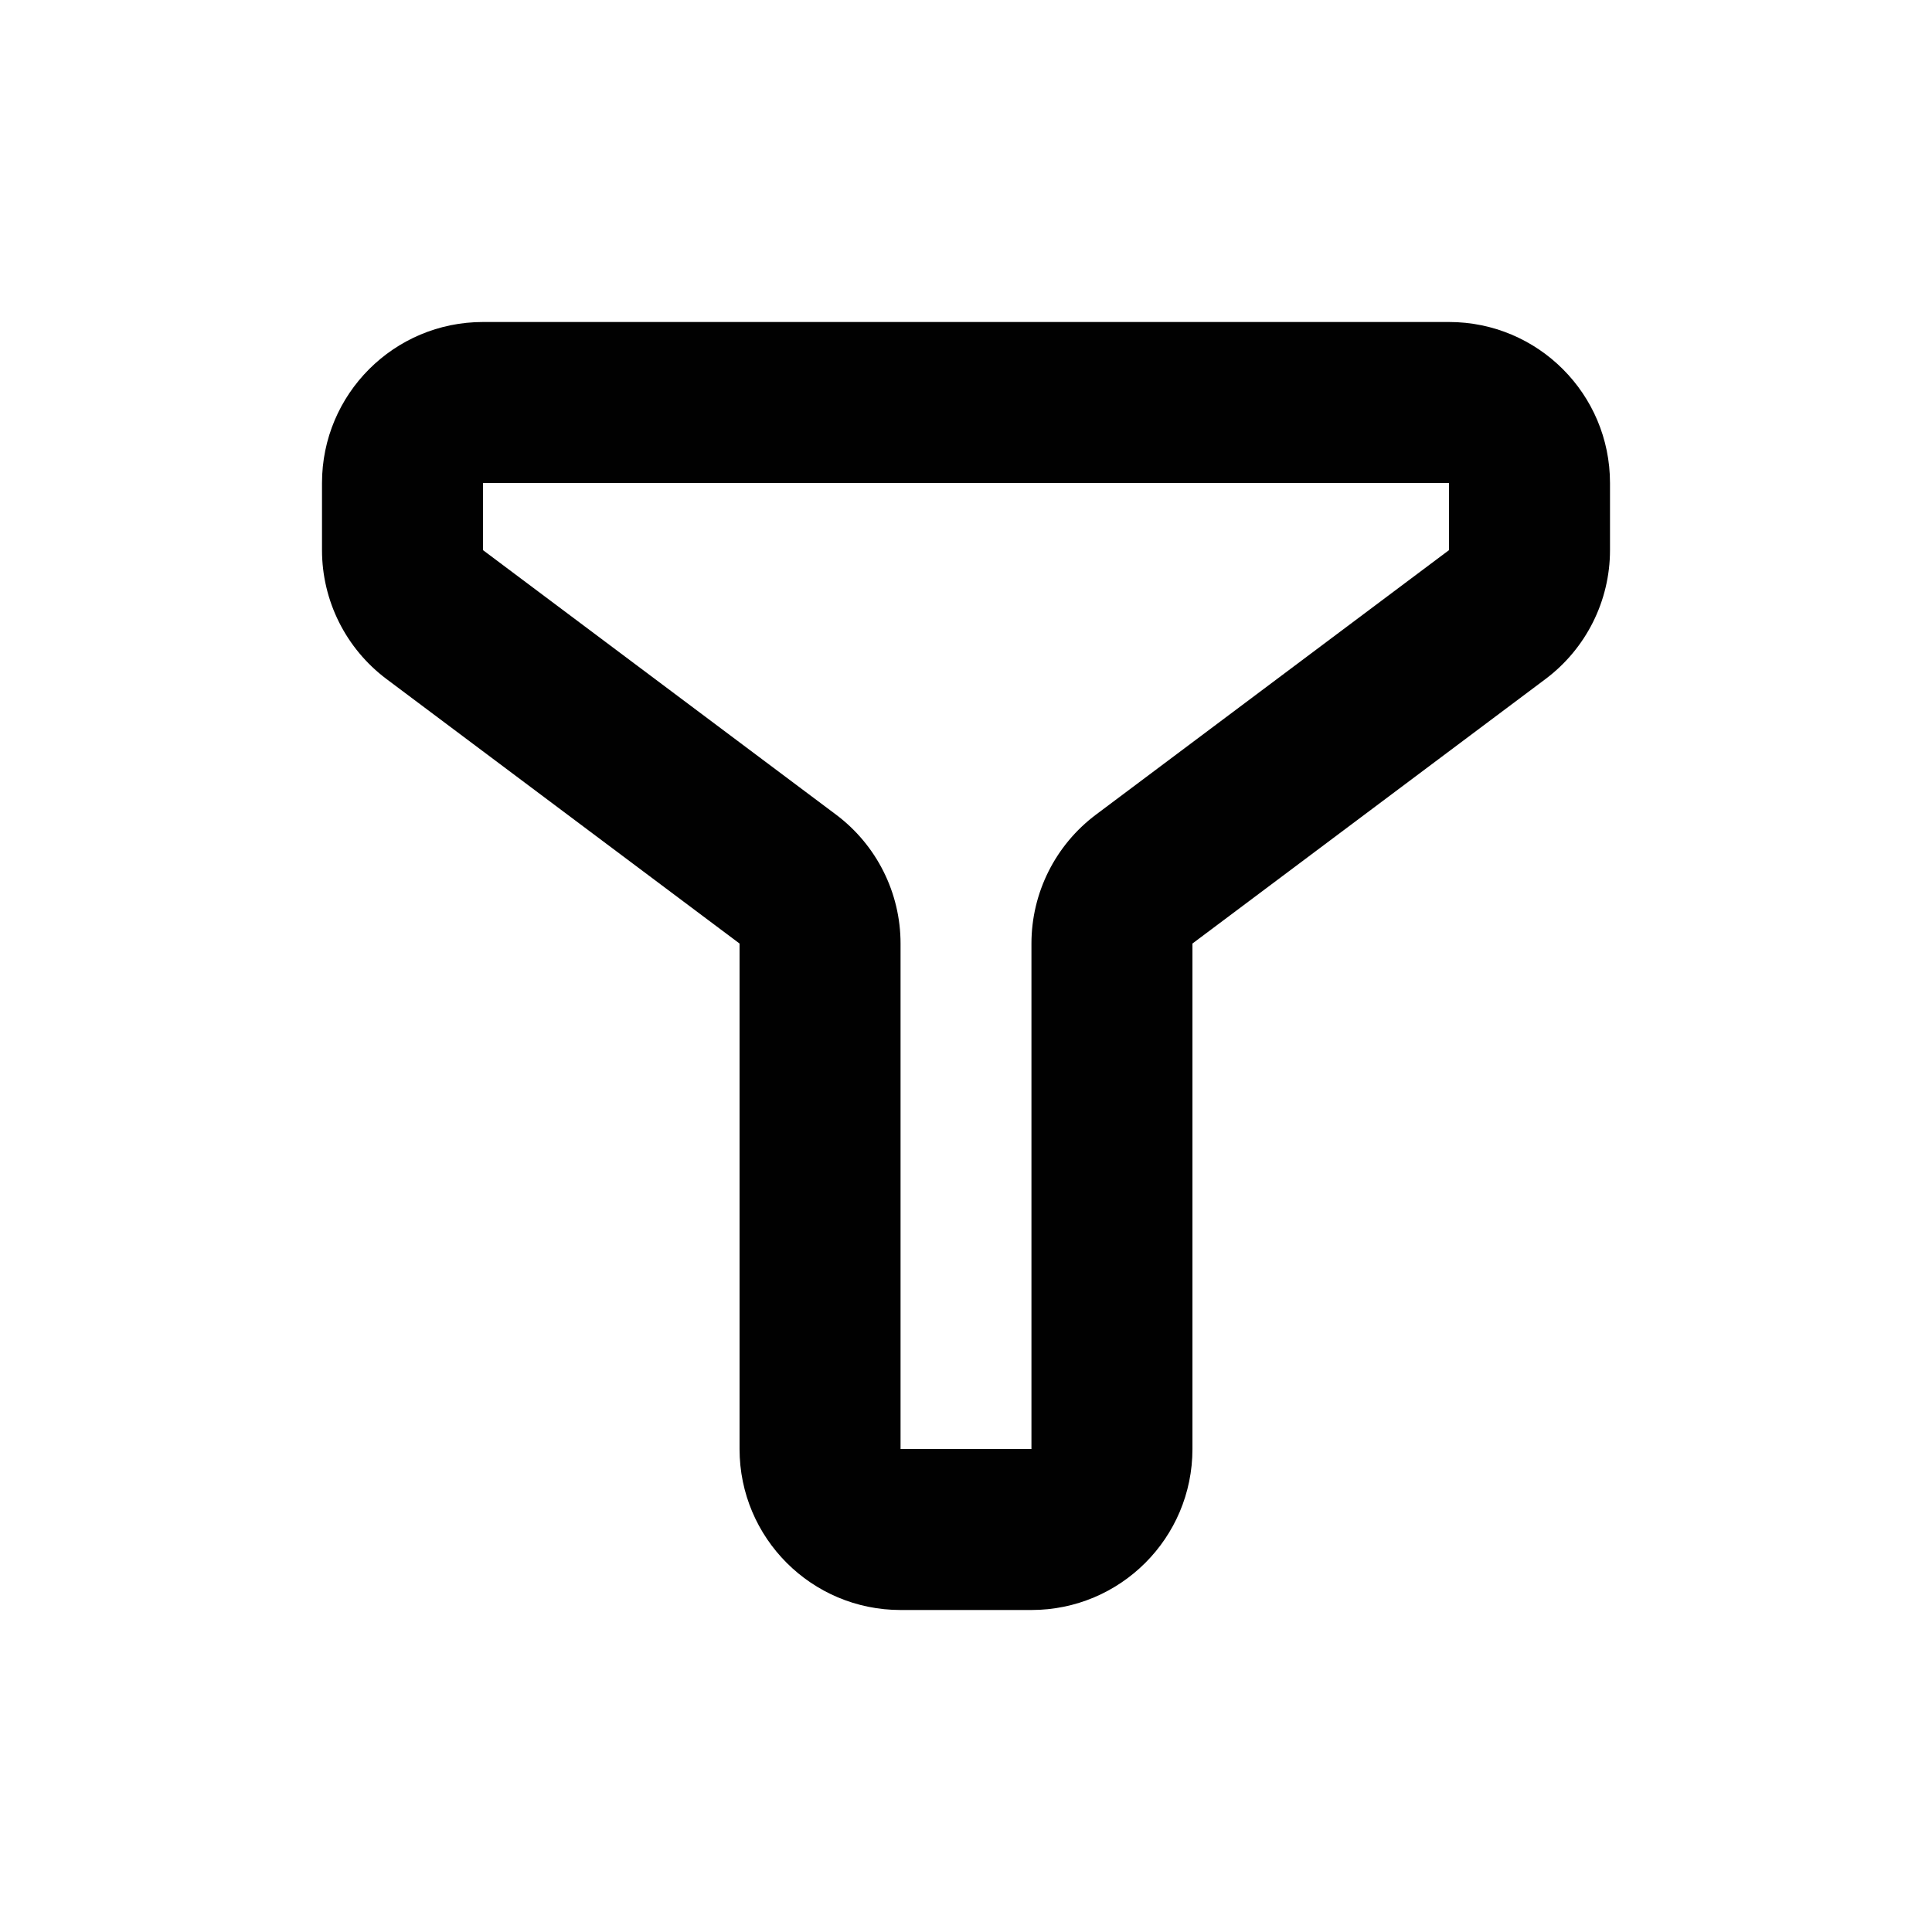 <svg width="24" height="24" viewBox="0 0 24 24" fill="none" xmlns="http://www.w3.org/2000/svg">
    <path fill-rule="evenodd" clip-rule="evenodd"
          d="M4 6C4 4.895 4.895 4 6 4H18C19.105 4 20 4.895 20 6V6.834C20 7.464 19.703 8.057 19.199 8.435L14.813 11.721V18C14.813 19.105 13.918 20 12.813 20H11.187C10.082 20 9.187 19.105 9.187 18V11.721L4.801 8.435C4.297 8.057 4 7.464 4 6.834V6ZM18 6H6V6.834L10.386 10.12C10.89 10.498 11.187 11.091 11.187 11.721V18H12.813V11.721C12.813 11.091 13.11 10.498 13.614 10.12L18 6.834V6Z"
          fill="#010101"/>
</svg>
